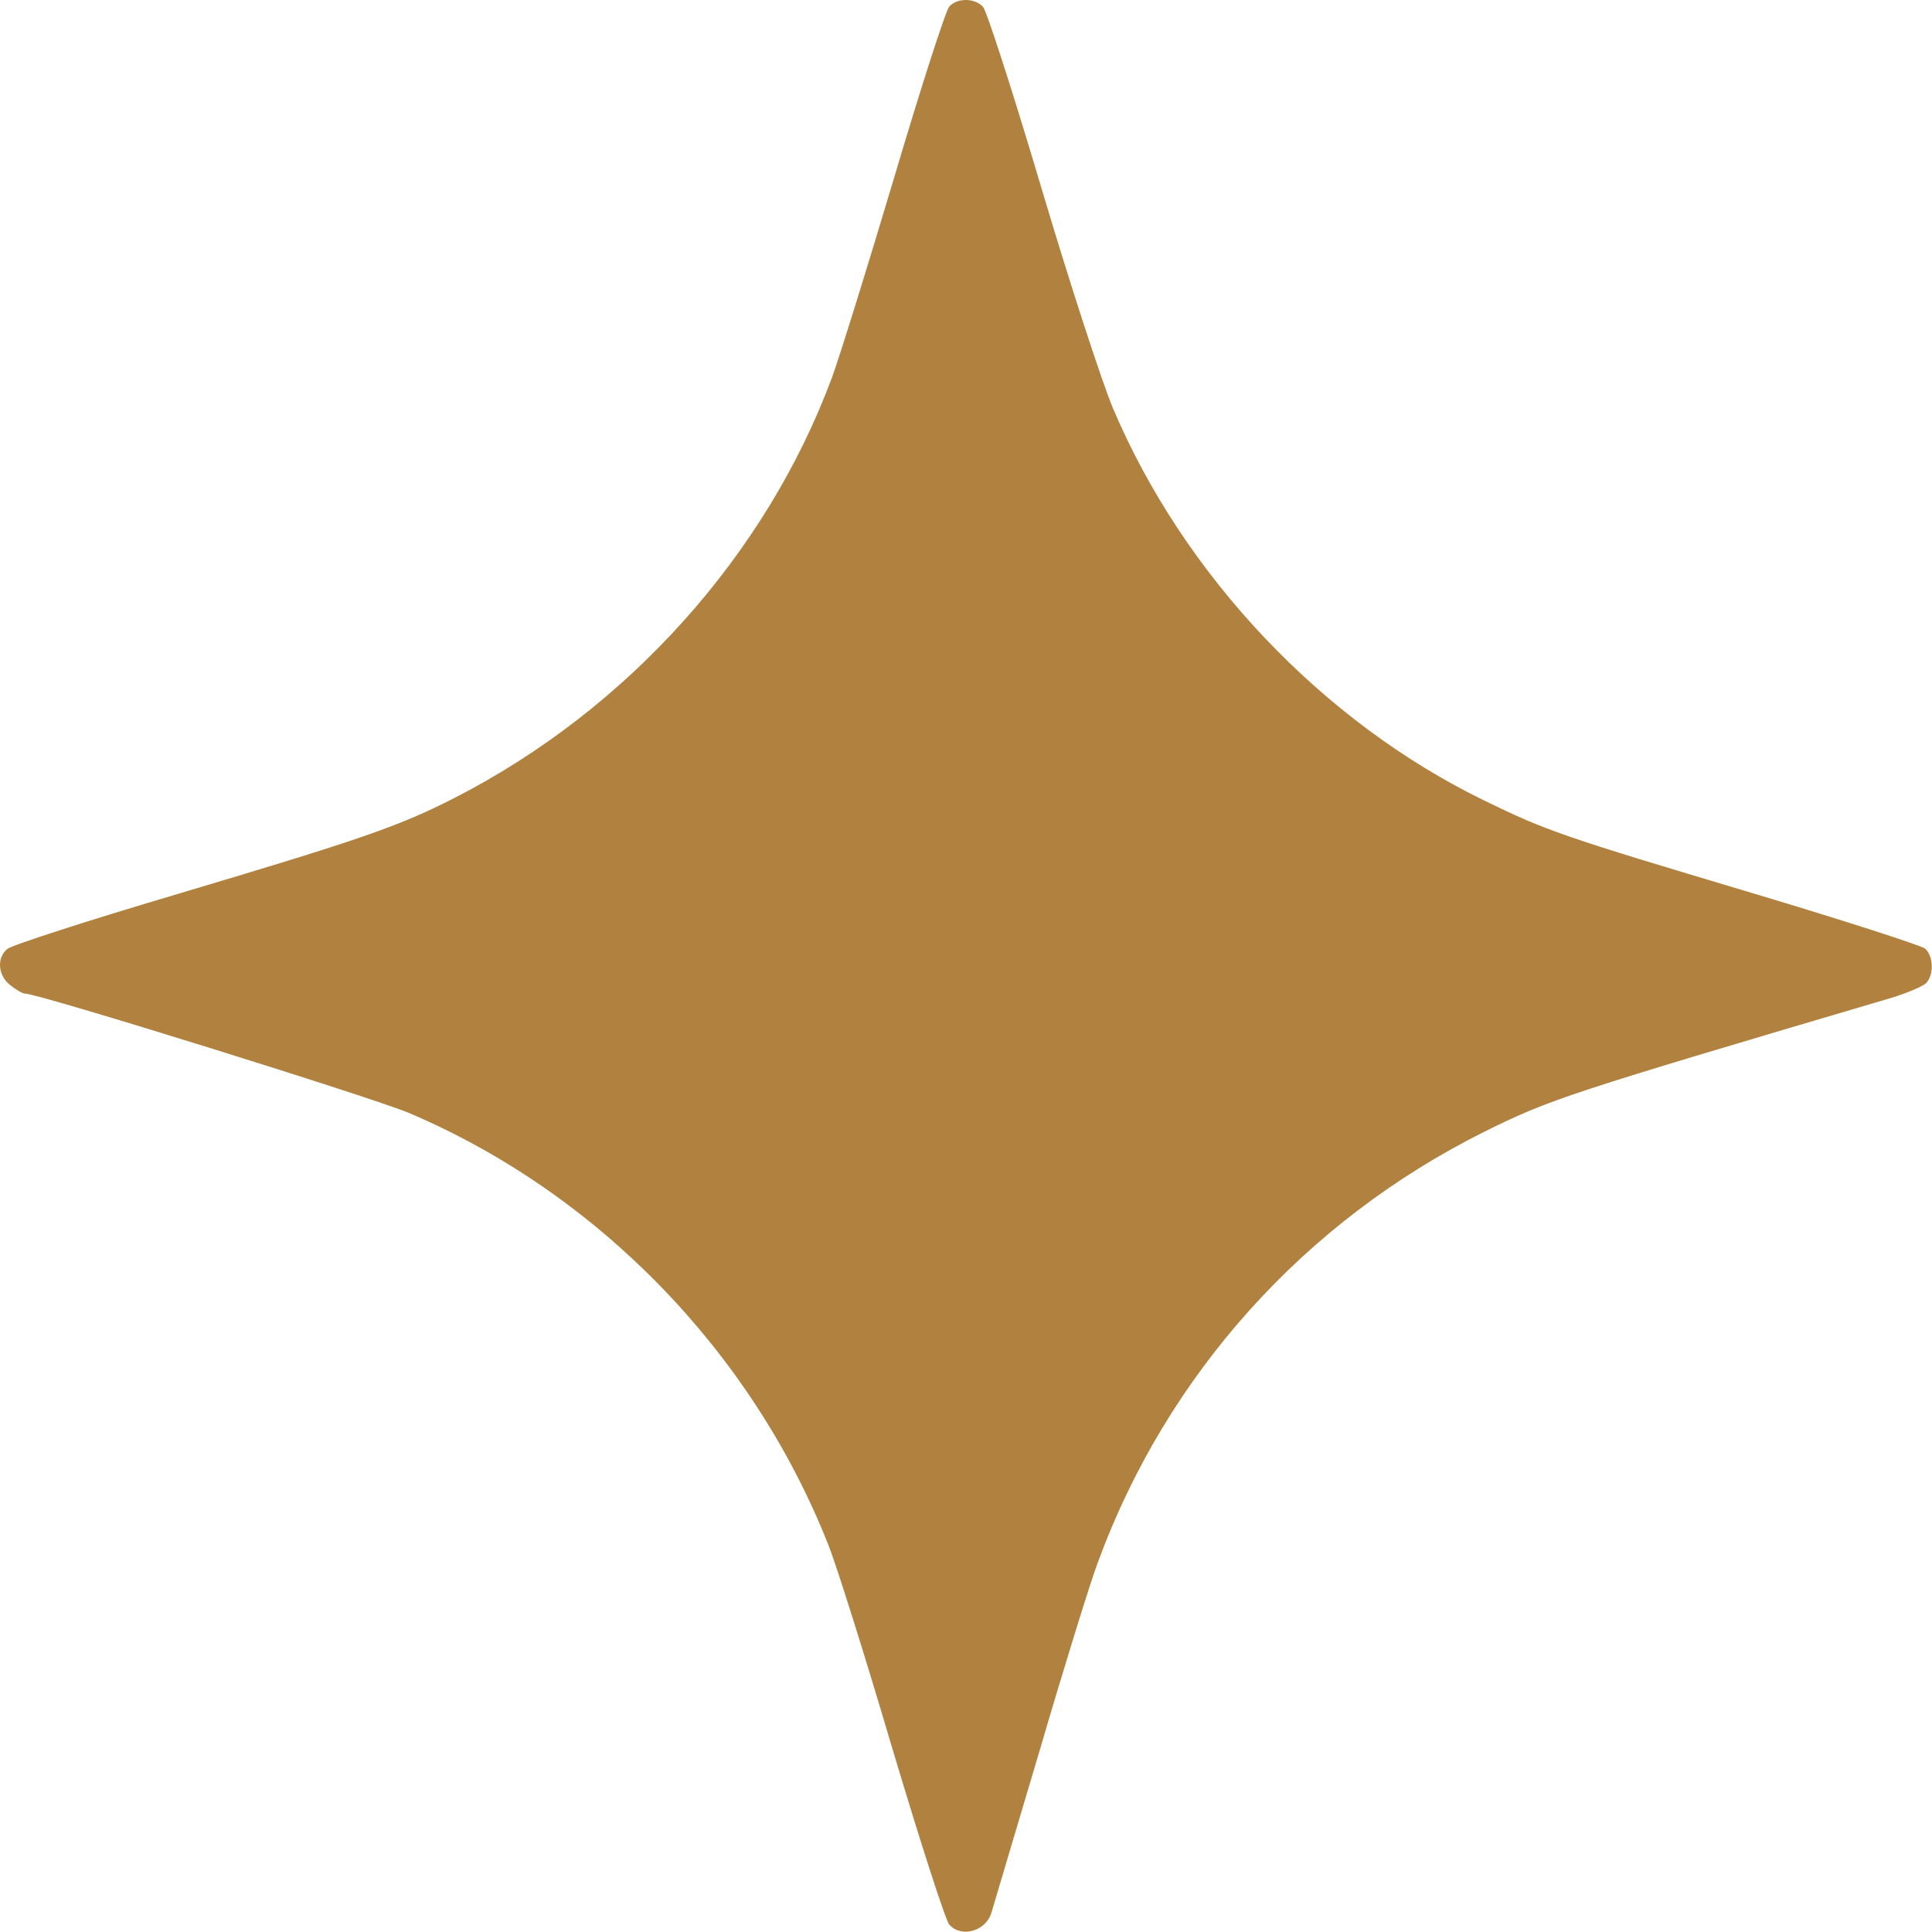 <?xml version="1.0" encoding="UTF-8"?> <svg xmlns="http://www.w3.org/2000/svg" width="648" height="648" viewBox="0 0 648 648" fill="none"><path d="M318.398 2.184C317.198 3.517 308.931 29.117 299.998 59.25C291.064 89.25 281.598 119.65 279.064 126.584C256.931 186.184 210.531 237.917 152.398 267.65C133.598 277.25 120.664 281.65 59.331 299.917C29.198 308.85 3.598 317.117 2.398 318.317C-1.202 321.384 -0.669 327.25 3.464 330.45C5.464 332.05 7.598 333.25 8.398 333.25C12.931 333.25 124.264 367.917 137.064 373.25C200.264 400.05 252.131 453.25 277.731 517.917C280.398 524.45 290.131 555.384 299.331 586.584C308.664 617.784 317.198 644.317 318.398 645.517C322.398 650.05 330.664 647.784 332.531 641.517C332.931 640.317 340.131 615.784 348.664 587.25C357.064 558.584 365.864 530.184 368.264 523.917C391.331 461.117 437.464 409.65 497.998 379.517C519.864 368.717 524.931 366.984 634.264 334.717C639.598 333.117 644.798 330.85 645.998 329.784C648.664 326.984 648.531 320.85 645.731 318.184C644.398 317.117 617.998 308.584 587.198 299.384C524.264 280.584 518.798 278.717 497.998 268.584C443.598 242.184 397.064 193.117 373.198 136.717C369.464 127.65 359.064 95.917 349.198 62.717C339.731 30.85 330.931 3.65 329.731 2.317C326.931 -0.75 321.064 -0.75 318.398 2.184Z" fill="#B1823F"></path></svg> 